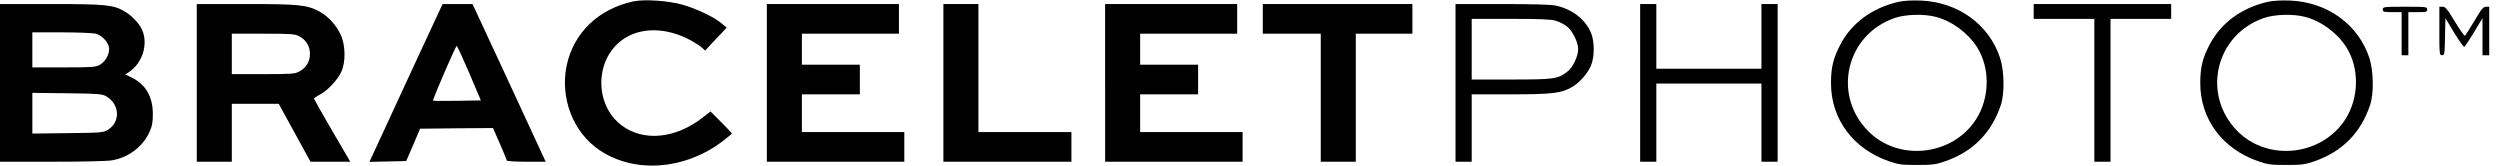<svg preserveAspectRatio="xMidYMid meet" viewBox="0 0 1855 123" height="123pt" width="1855pt" xmlns="http://www.w3.org/2000/svg" version="1.0">

<g stroke="none" fill="#000000" transform="translate(0,123) scale(0.1,-0.1)">
<path d="M4701 1220 c-259 -55 -445 -233 -496 -475 -51 -242 47 -496 242 -628
259 -176 633 -149 916 66 37 28 67 54 67 57 0 3 -36 41 -79 84 l-79 79 -59
-46 c-202 -157 -439 -179 -601 -57 -202 153 -200 485 5 634 133 97 331 95 513
-6 30 -17 66 -40 79 -52 l23 -21 80 85 80 85 -39 32 c-53 46 -182 107 -288
138 -100 29 -284 42 -364 25z"></path>
<path d="M14085 1216 c-194 -45 -346 -157 -429 -316 -53 -100 -70 -171 -70
-285 -1 -267 163 -489 429 -581 72 -25 94 -28 210 -28 116 0 138 3 210 28 204
71 342 210 411 416 29 86 26 253 -5 349 -82 250 -312 416 -590 427 -69 2 -127
-1 -166 -10z m278 -111 c120 -31 238 -118 306 -224 99 -155 96 -377 -7 -537
-176 -272 -577 -315 -802 -85 -266 272 -160 715 200 838 79 27 216 31 303 8z"></path>
<path d="M16825 1216 c-194 -45 -346 -157 -429 -316 -53 -100 -70 -171 -70
-285 -1 -267 163 -489 429 -581 72 -25 94 -28 210 -28 116 0 138 3 210 28 204
71 342 210 411 416 29 86 26 253 -5 349 -82 250 -312 416 -590 427 -69 2 -127
-1 -166 -10z m278 -111 c120 -31 238 -118 306 -224 99 -155 96 -377 -7 -537
-176 -272 -577 -315 -802 -85 -266 272 -160 715 200 838 79 27 216 31 303 8z"></path>
<path d="M0 615 l0 -585 388 0 c237 0 411 4 447 11 121 22 224 101 273 207 21
46 26 72 26 137 0 126 -53 218 -154 268 l-50 25 25 16 c101 66 145 204 101
311 -20 48 -76 108 -131 140 -82 49 -140 55 -547 55 l-378 0 0 -585z m712 365
c49 -14 98 -71 98 -113 0 -46 -31 -97 -71 -119 -30 -16 -60 -18 -266 -18
l-233 0 0 130 0 130 218 0 c119 0 234 -5 254 -10z m77 -465 c100 -59 106 -189
12 -248 -34 -21 -47 -22 -298 -25 l-263 -3 0 151 0 151 258 -3 c236 -3 260 -5
291 -23z"></path>
<path d="M1460 615 l0 -585 130 0 130 0 0 215 0 215 174 0 174 0 118 -215 118
-215 147 0 148 0 -135 231 c-74 127 -134 234 -134 237 0 4 20 18 45 31 57 30
130 108 158 169 33 72 31 198 -5 274 -33 72 -93 137 -157 172 -92 50 -152 56
-548 56 l-363 0 0 -585z m760 346 c51 -27 80 -74 80 -131 0 -57 -29 -104 -80
-131 -31 -17 -60 -19 -267 -19 l-233 0 0 150 0 150 233 0 c207 0 236 -2 267
-19z"></path>
<path d="M3090 783 c-106 -230 -228 -494 -271 -586 l-78 -168 137 3 136 3 52
120 51 120 270 3 271 2 51 -116 c28 -64 51 -120 51 -125 0 -5 65 -9 145 -9
l144 0 -43 93 c-23 50 -146 314 -271 585 l-229 492 -111 0 -111 0 -194 -417z
m392 -95 l86 -203 -175 -3 c-97 -1 -178 -1 -180 1 -5 6 168 407 176 407 3 0
45 -91 93 -202z"></path>
<path d="M5690 615 l0 -585 510 0 510 0 0 110 0 110 -380 0 -380 0 0 140 0
140 215 0 215 0 0 110 0 110 -215 0 -215 0 0 115 0 115 360 0 360 0 0 110 0
110 -490 0 -490 0 0 -585z"></path>
<path d="M7000 615 l0 -585 475 0 475 0 0 110 0 110 -345 0 -345 0 0 475 0
475 -130 0 -130 0 0 -585z"></path>
<path d="M8200 615 l0 -585 510 0 510 0 0 110 0 110 -380 0 -380 0 0 140 0
140 215 0 215 0 0 110 0 110 -215 0 -215 0 0 115 0 115 360 0 360 0 0 110 0
110 -490 0 -490 0 0 -585z"></path>
<path d="M9370 1090 l0 -110 215 0 215 0 0 -475 0 -475 130 0 130 0 0 475 0
475 210 0 210 0 0 110 0 110 -555 0 -555 0 0 -110z"></path>
<path d="M10800 615 l0 -585 60 0 60 0 0 250 0 250 288 0 c311 0 378 8 458 55
53 31 111 96 137 154 30 65 30 187 0 253 -46 100 -140 171 -261 197 -33 7
-183 11 -397 11 l-345 0 0 -585z m744 461 c26 -8 62 -26 80 -40 43 -33 86
-118 86 -170 0 -55 -40 -138 -82 -169 -70 -53 -96 -57 -414 -57 l-294 0 0 225
0 225 288 0 c220 0 300 -3 336 -14z"></path>
<path d="M12170 615 l0 -585 60 0 60 0 0 290 0 290 390 0 390 0 0 -290 0 -290
60 0 60 0 0 585 0 585 -60 0 -60 0 0 -240 0 -240 -390 0 -390 0 0 240 0 240
-60 0 -60 0 0 -585z"></path>
<path d="M15090 1145 l0 -55 225 0 225 0 0 -530 0 -530 60 0 60 0 0 530 0 530
225 0 225 0 0 55 0 55 -510 0 -510 0 0 -55z"></path>
<path d="M17680 1160 c0 -18 7 -20 70 -20 l70 0 0 -160 0 -160 25 0 25 0 0
160 0 160 70 0 c63 0 70 2 70 20 0 19 -7 20 -165 20 -158 0 -165 -1 -165 -20z"></path>
<path d="M18100 1000 c0 -172 1 -180 20 -180 18 0 20 8 22 138 l3 137 65 -108
c36 -59 69 -106 75 -104 5 2 38 51 72 108 l63 104 0 -137 0 -138 25 0 25 0 0
180 0 180 -24 0 c-20 0 -35 -18 -86 -105 -34 -58 -66 -107 -70 -110 -5 -3 -38
44 -75 105 -55 92 -70 110 -91 110 l-24 0 0 -180z"></path>
</g>
</svg>
